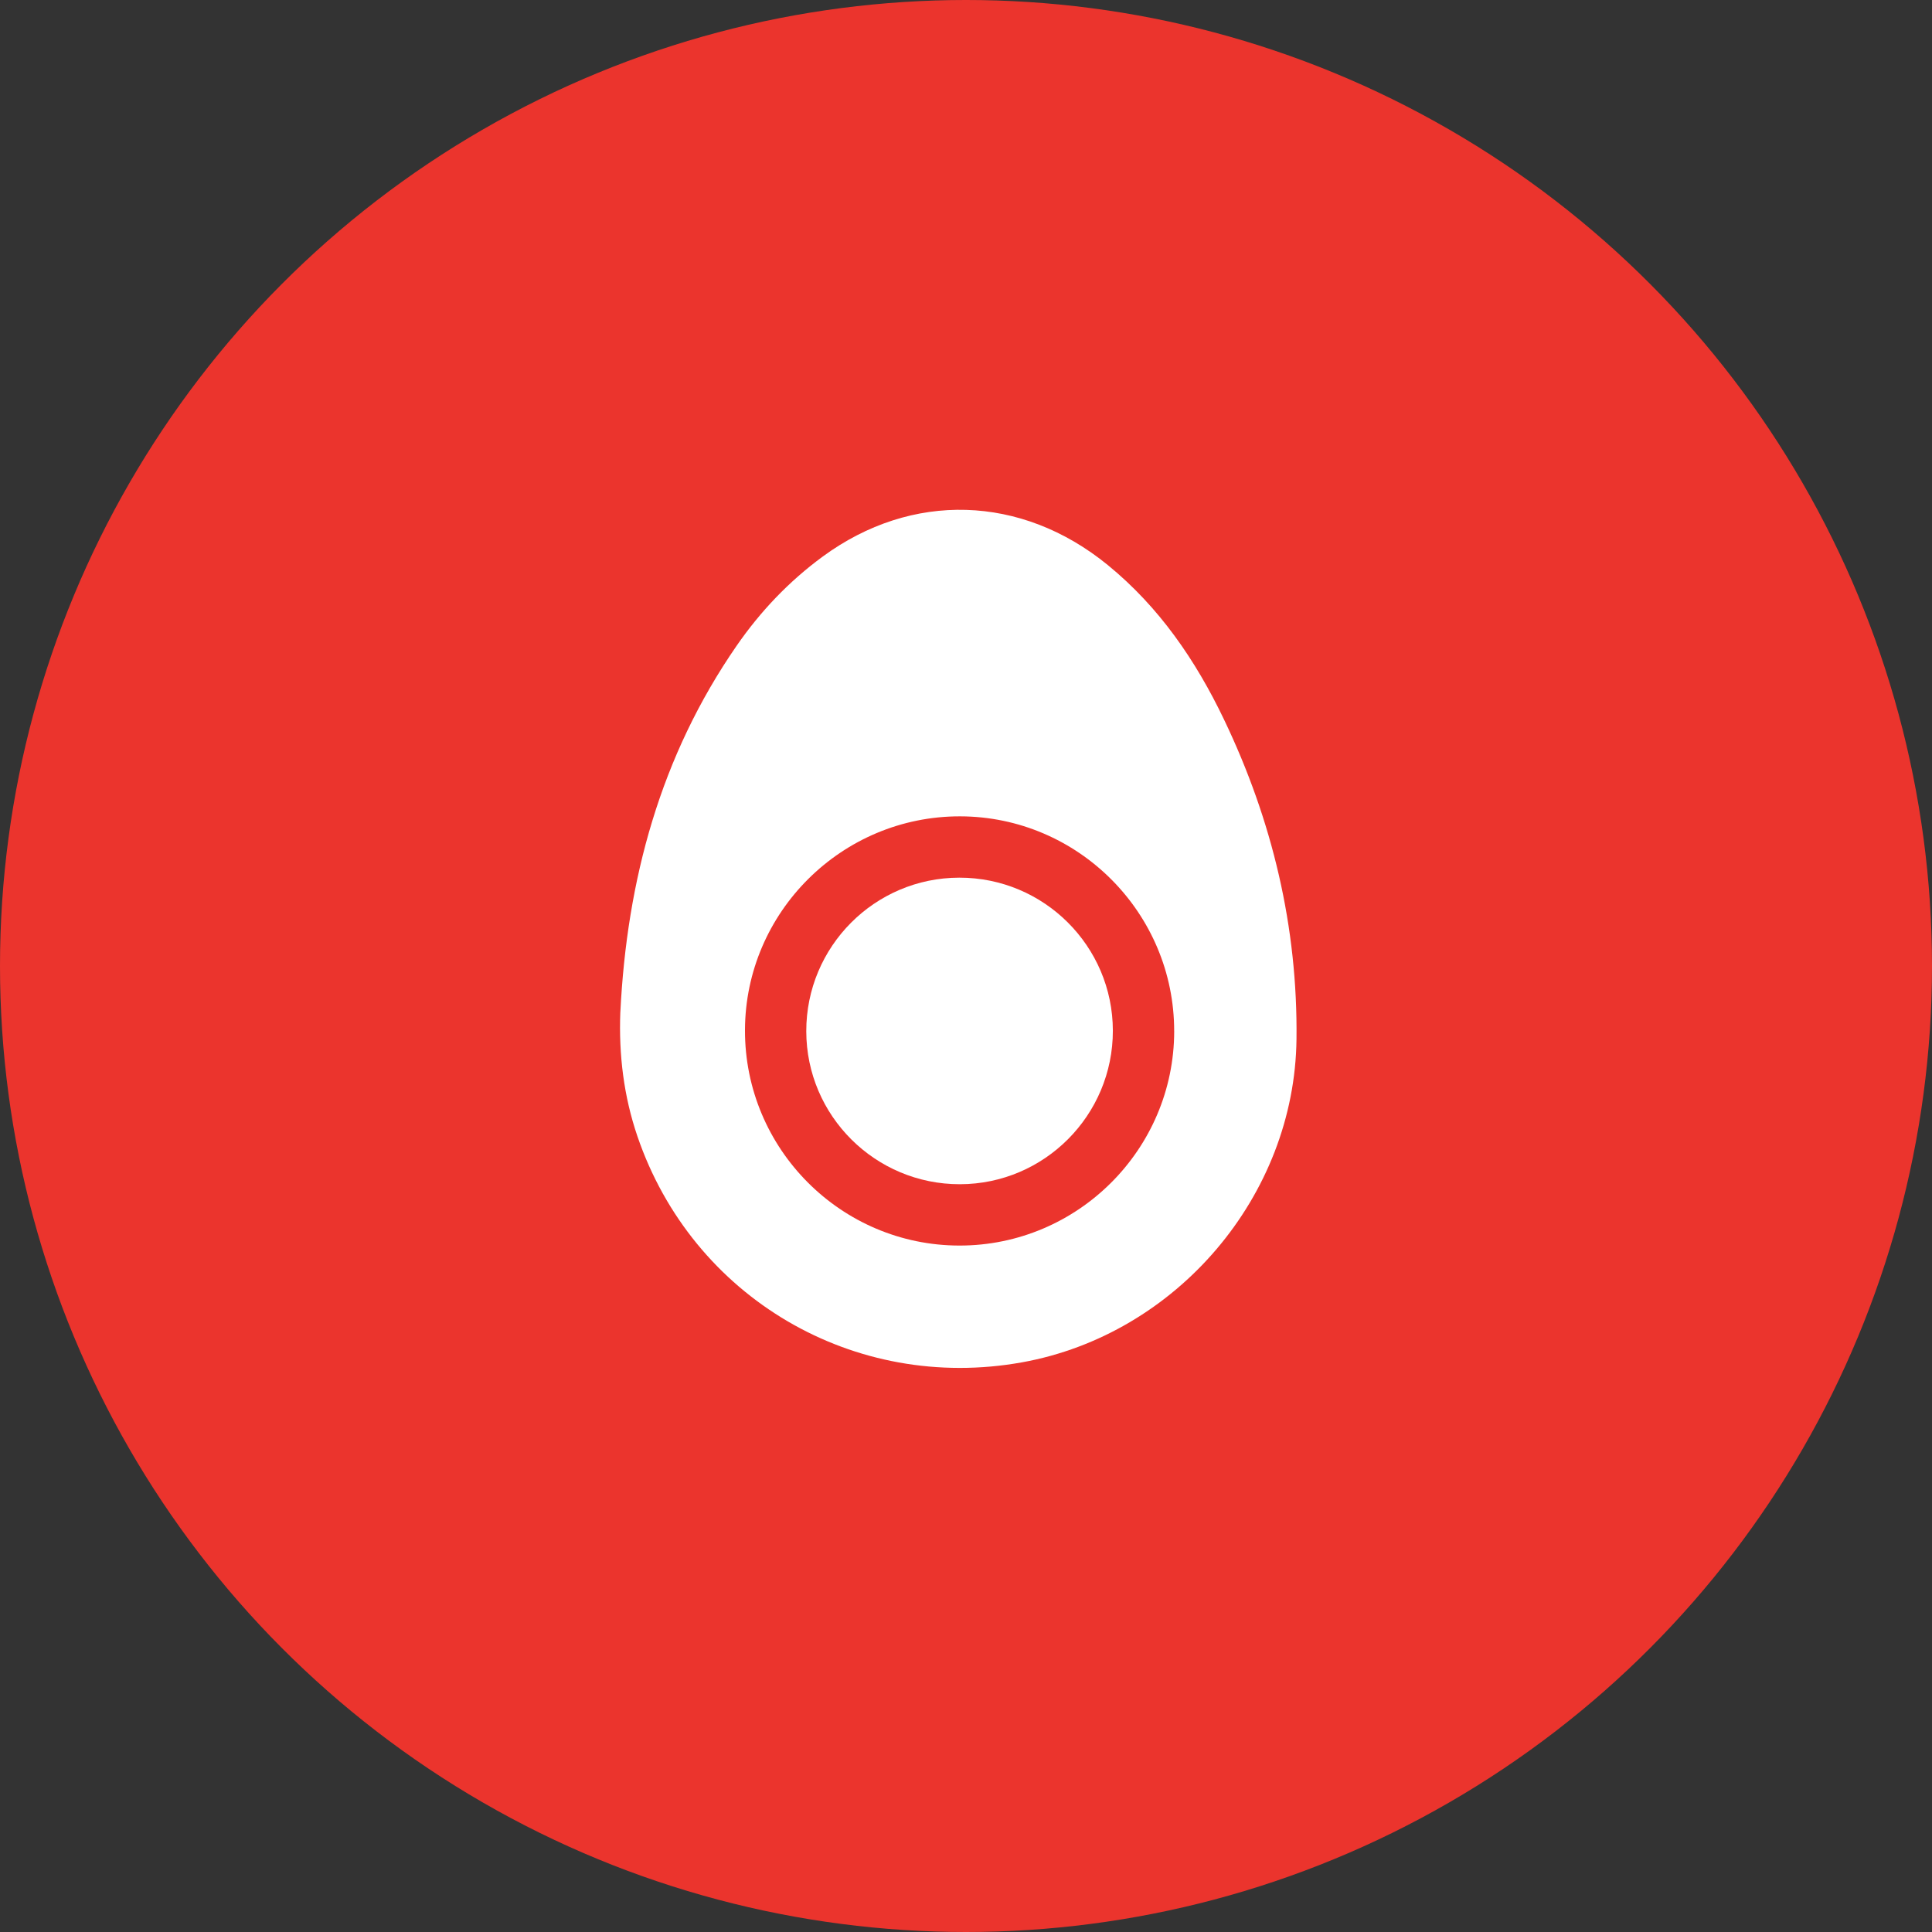 <?xml version="1.0" encoding="UTF-8"?> <svg xmlns="http://www.w3.org/2000/svg" id="Layer_1" data-name="Layer 1" viewBox="0 0 800 800"><rect x="0" y="0" width="800" height="800" fill="#333333" stroke="none"/><defs><style> .cls-1 { fill: #eb342d; } .cls-2 { fill: #fff; } </style></defs><circle class="cls-1" cx="400" cy="400" r="400"></circle><g><path class="cls-2" d="M256.87,419.18c2.7-54.81,16.58-106.12,48.15-151.78,9.85-14.25,21.66-26.68,35.68-36.96,36.78-26.98,82.2-25.68,117.98,3.51,21.3,17.38,36.43,39.48,48.17,64.01,20.02,41.82,30.54,85.95,30,132.37-.75,64.94-49.68,122.23-113.58,133.77-69.58,12.56-136.56-26.77-159.35-93.65-5.66-16.6-7.72-33.74-7.06-51.26ZM486.2,427.02c.06-48.93-39.74-88.89-88.63-88.99-48.94-.1-88.96,39.65-89.09,88.52-.14,49.13,39.76,89.2,88.84,89.21,48.92.01,88.83-39.83,88.89-88.74Z"></path><path class="cls-2" d="M333.86,427.02c-.05-35.05,28.34-63.55,63.34-63.6,35.06-.05,63.55,28.33,63.61,63.33.05,35.04-28.35,63.56-63.34,63.61-35.04.05-63.56-28.35-63.61-63.34Z"></path></g></svg> 